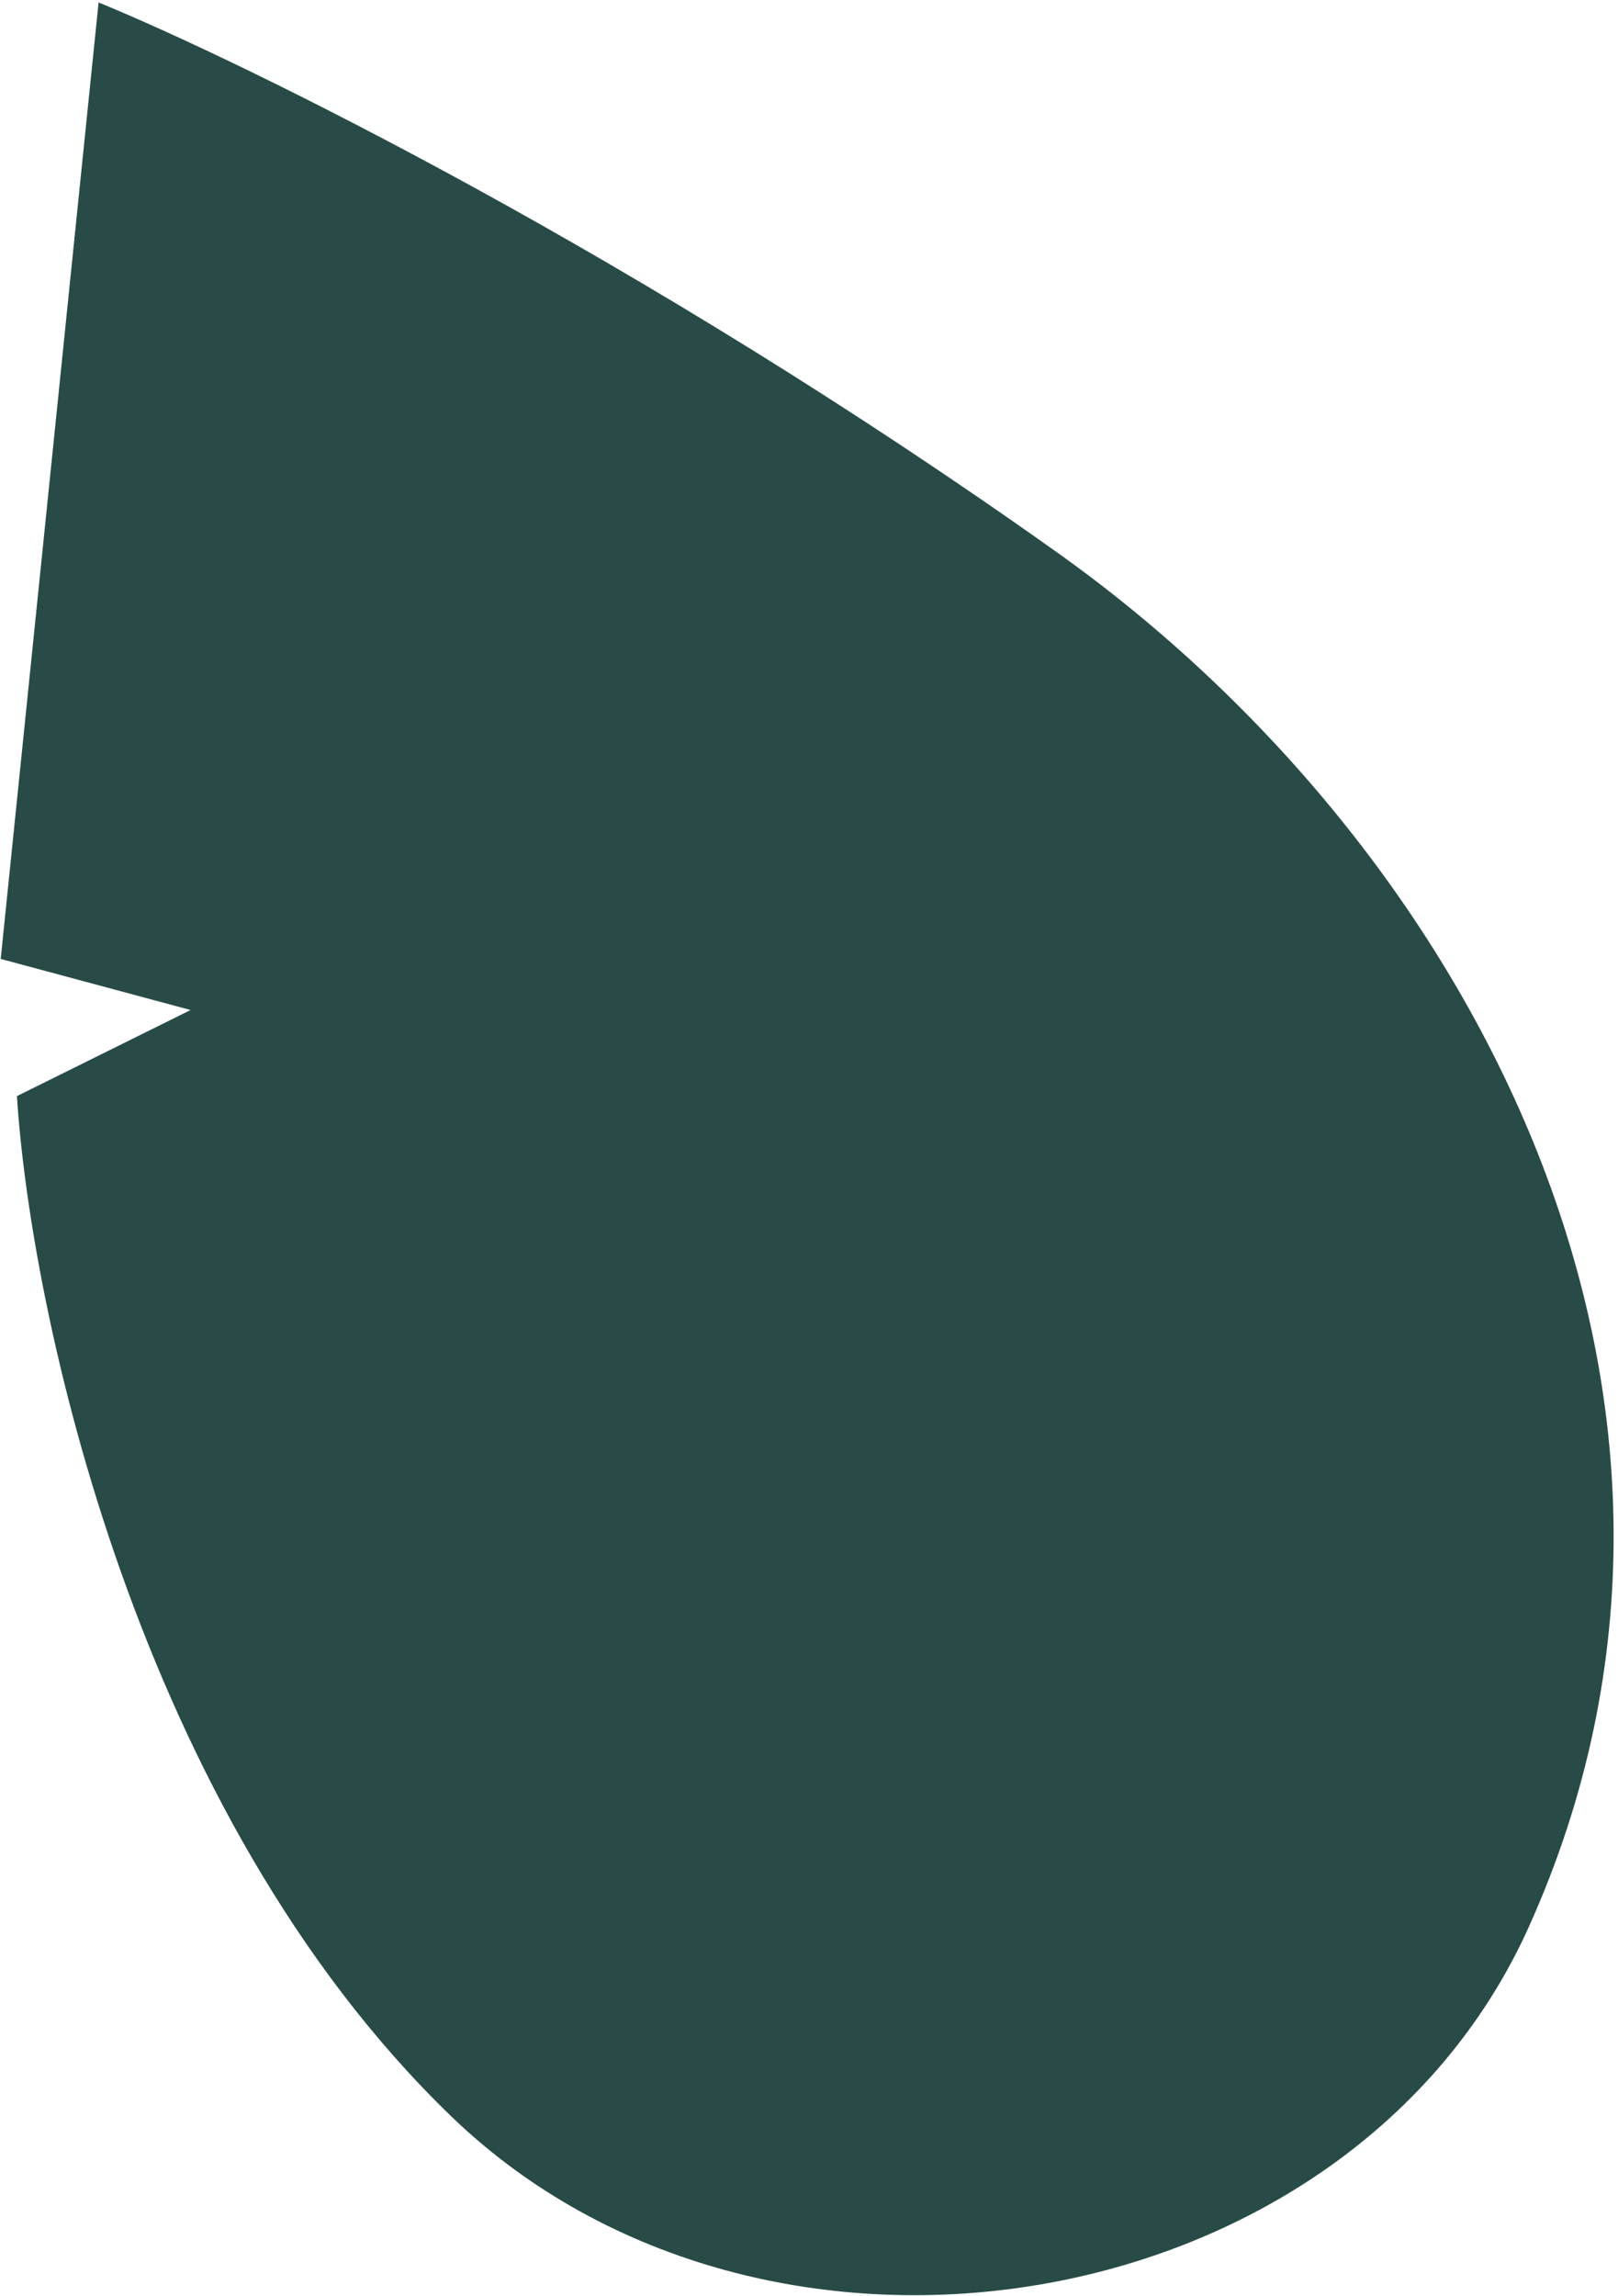 <?xml version="1.0" encoding="UTF-8"?> <svg xmlns="http://www.w3.org/2000/svg" width="351" height="498" viewBox="0 0 351 498" fill="none"> <path d="M229.355 119.844C319.626 184.072 383.137 304 331.569 418.126C292.767 504 166.097 524.951 97.811 458.955C29.525 392.96 6.6 283.984 3.673 237.745L41.345 219.071L0.154 207.991L21.388 0.529C53.098 13.54 139.084 55.617 229.355 119.844Z" fill="#284B47"></path> </svg> 